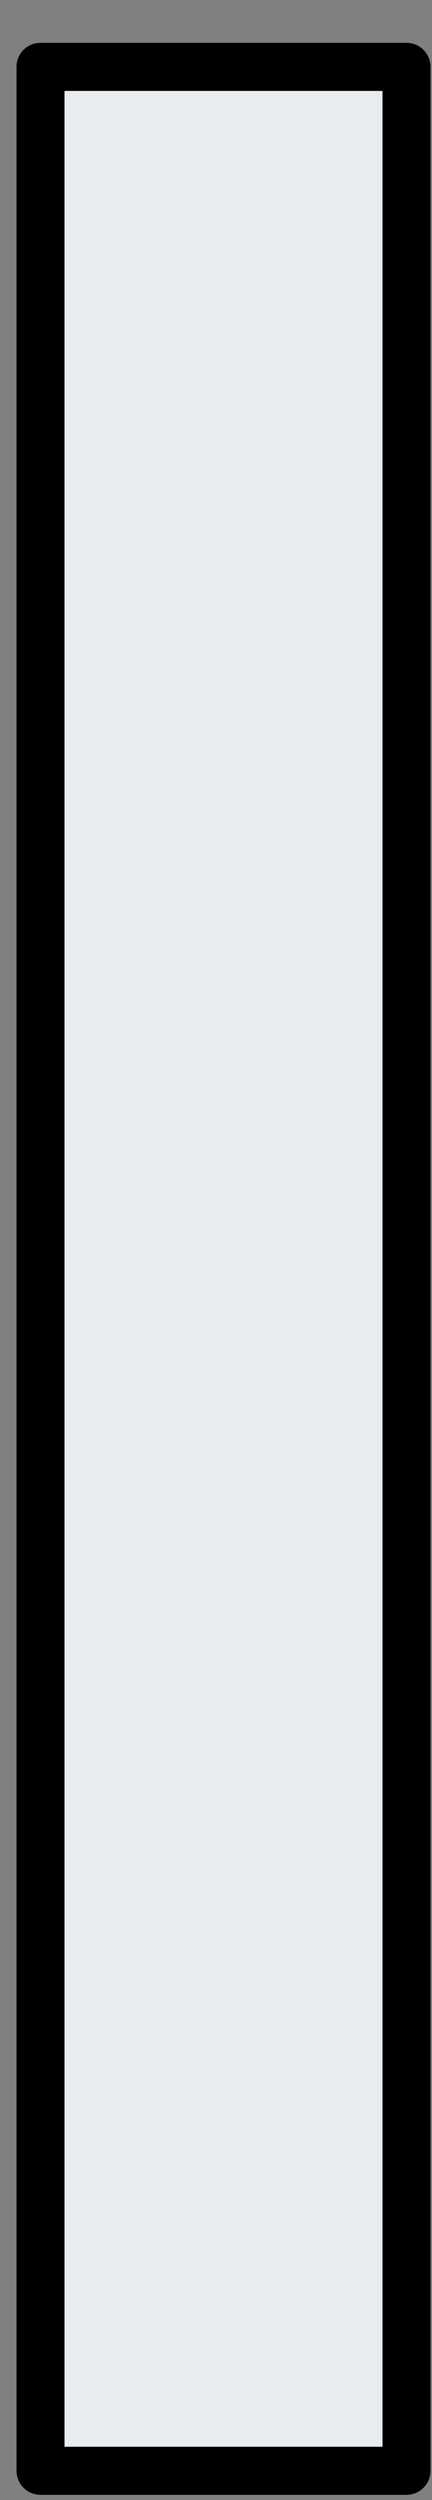 <svg width="9" height="52" viewBox="0 0 9 52" fill="none" xmlns="http://www.w3.org/2000/svg">
<rect x="0" y="0" width="9" height="52" fill="#808080" stroke="none"/>
<path d="M0.844 1.391H8.469V51.391H0.844" fill="#E9ECEF"/>
<path d="M0.844 1.391C2.956 1.391 5.068 1.391 8.469 1.391M0.844 1.391C3.162 1.391 5.488 1.391 8.469 1.391M0.844 1.391C0.844 26.671 0.844 39.031 0.844 51.391M0.844 1.391C0.844 17.661 0.844 34.531 0.844 51.391M8.469 1.391C8.469 14.251 8.469 27.121 8.469 51.391M8.469 1.391C8.469 13.521 8.469 25.641 8.469 51.391M8.469 51.391C5.61 51.391 2.75 51.391 0.844 51.391M8.469 51.391C6.059 51.391 3.65 51.391 0.844 51.391" stroke="black" stroke-linecap="round"/>
</svg>
